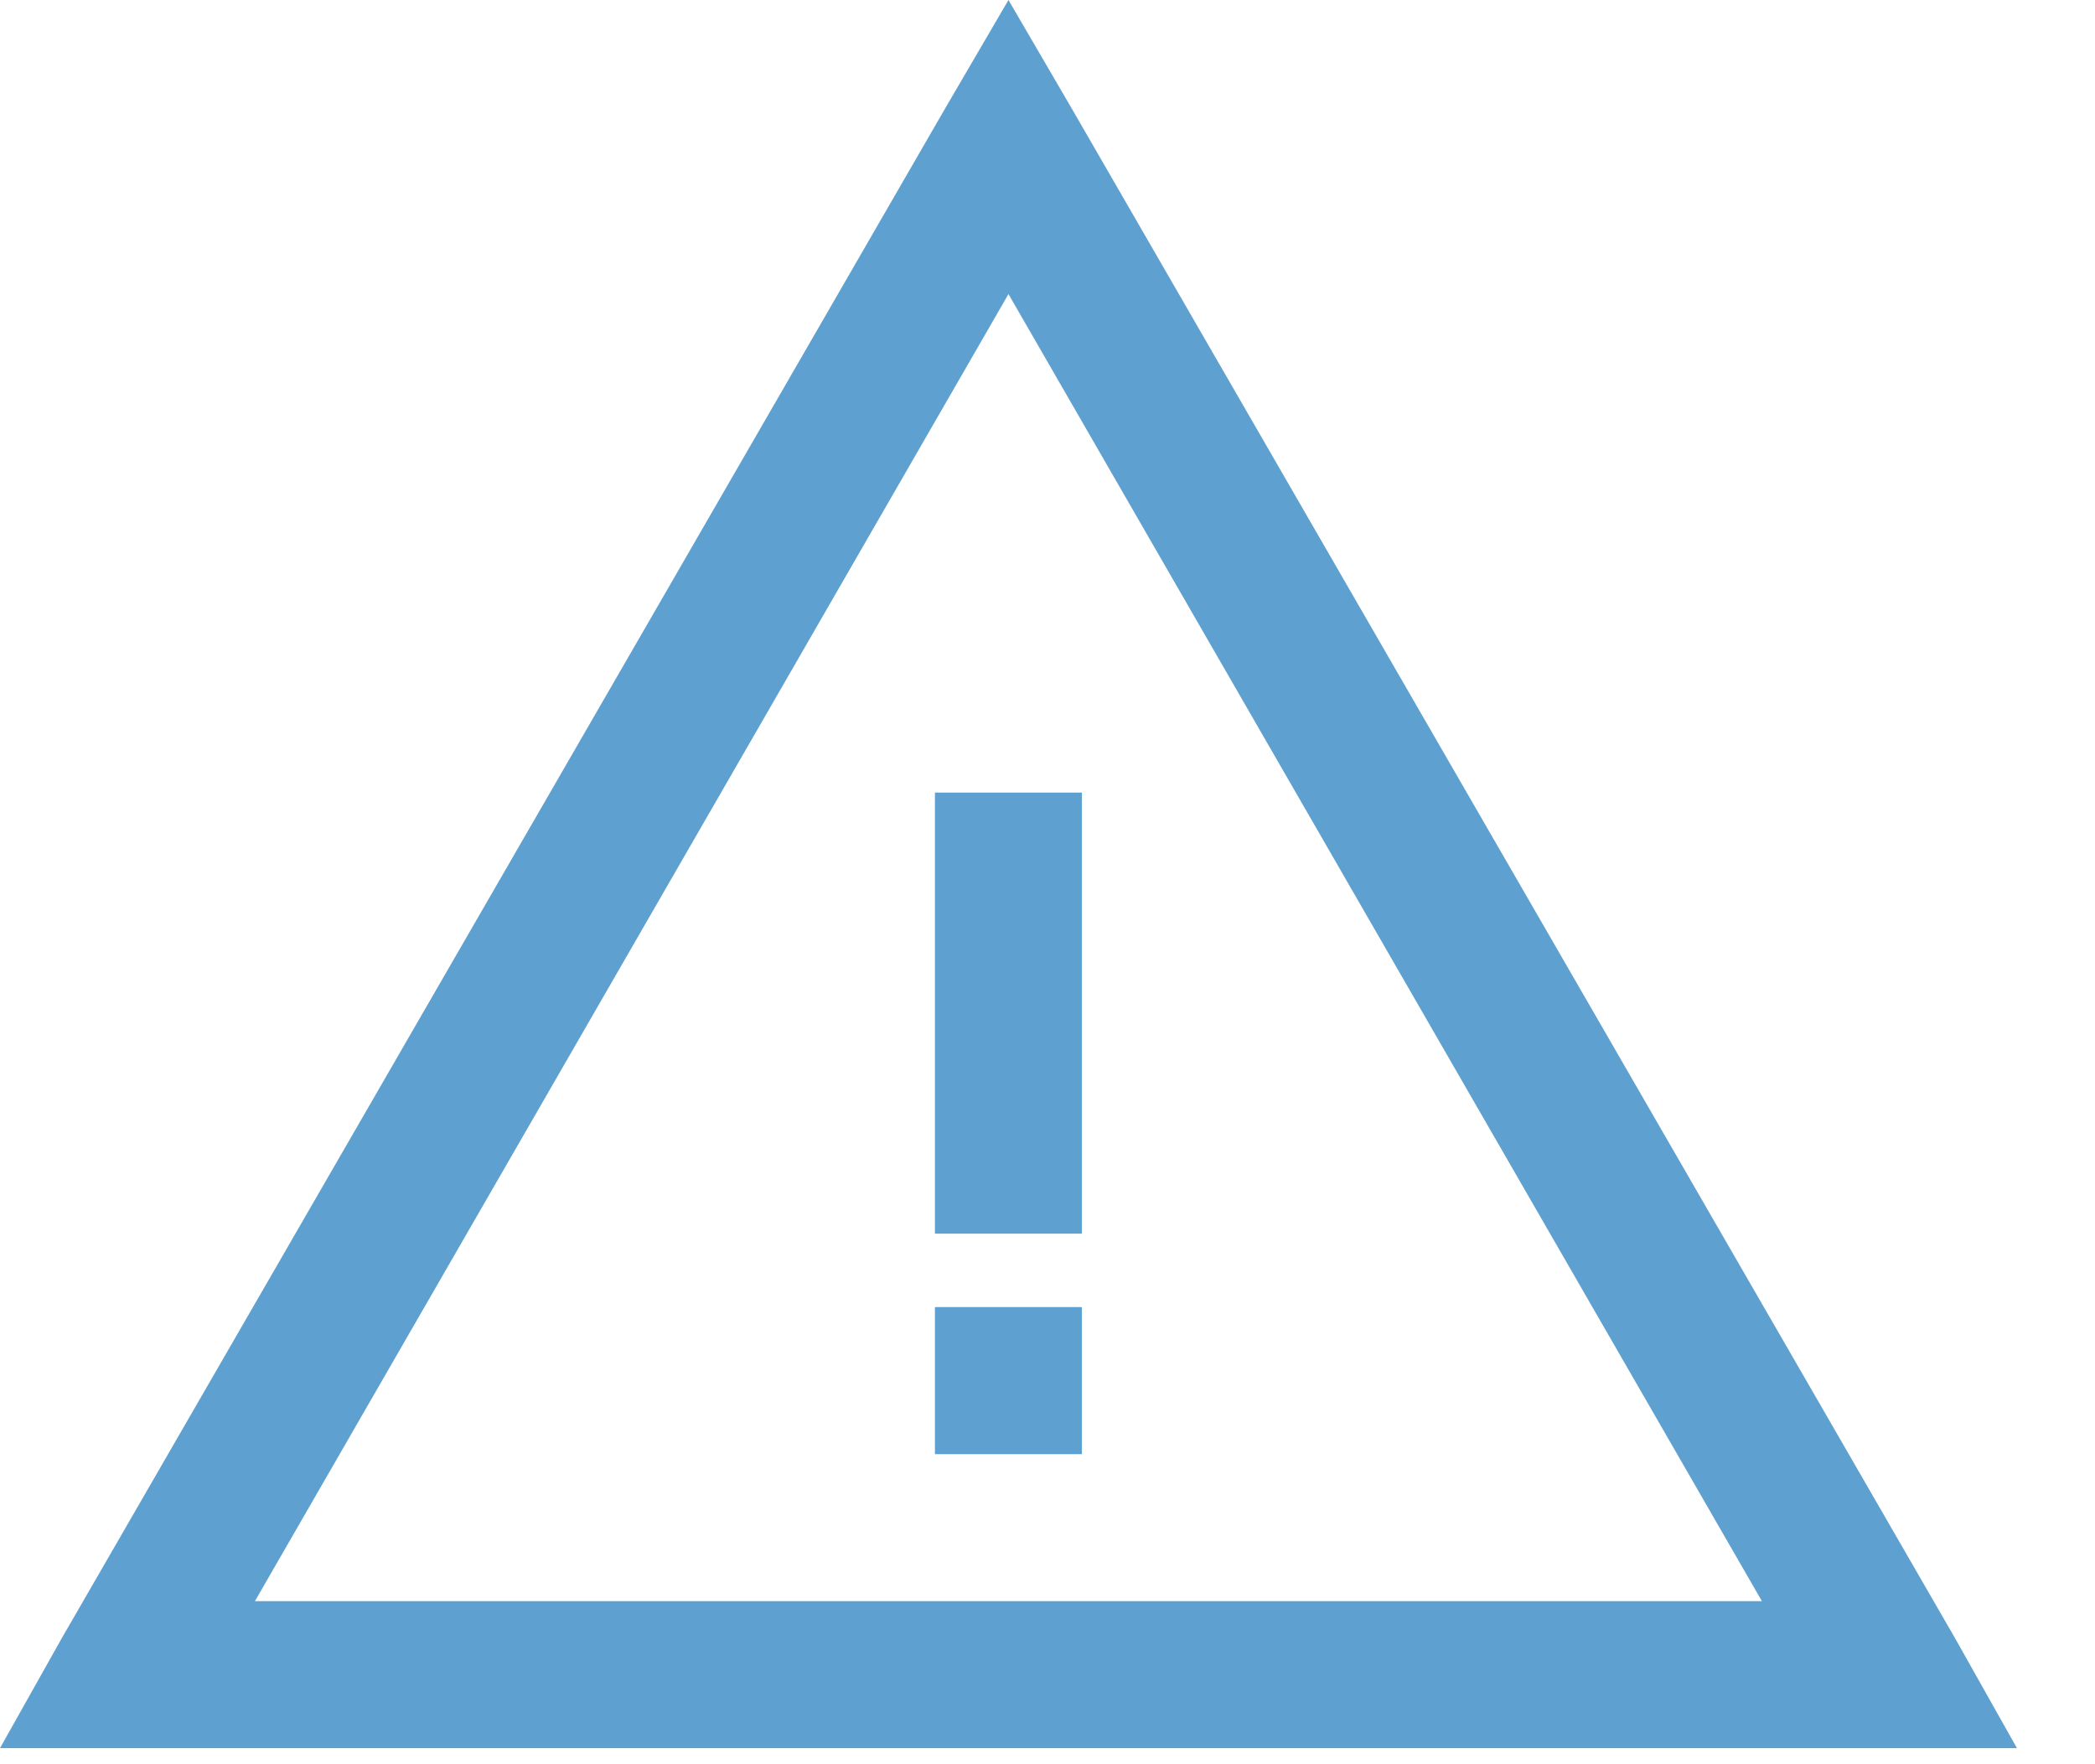 <?xml version="1.0" encoding="UTF-8"?>
<svg width="19px" height="16px" viewBox="0 0 19 16" version="1.1" xmlns="http://www.w3.org/2000/svg" xmlns:xlink="http://www.w3.org/1999/xlink">
    <title>icons8-error</title>
    <g id="Navigation" stroke="none" stroke-width="1" fill="none" fill-rule="evenodd">
        <g id="Menu---Topics-1-Image" transform="translate(-250, -153)" fill="#5EA1D0" fill-rule="nonzero">
            <g id="Group-11" transform="translate(250, 152)">
                <g id="icons8-error" transform="translate(0, 1)">
                    <path d="M9.146,0 L8.562,1 L0.562,14.854 L0,15.854 L18.292,15.854 L17.729,14.854 L9.729,1 L9.146,0 Z M9.146,2.667 L15.979,14.521 L2.312,14.521 L9.146,2.667 Z M8.479,7.188 L8.479,11.188 L9.812,11.188 L9.812,7.188 L8.479,7.188 Z M8.479,11.854 L8.479,13.188 L9.812,13.188 L9.812,11.854 L8.479,11.854 Z" id="Shape"></path>
                </g>
            </g>
        </g>
    </g>
</svg>
